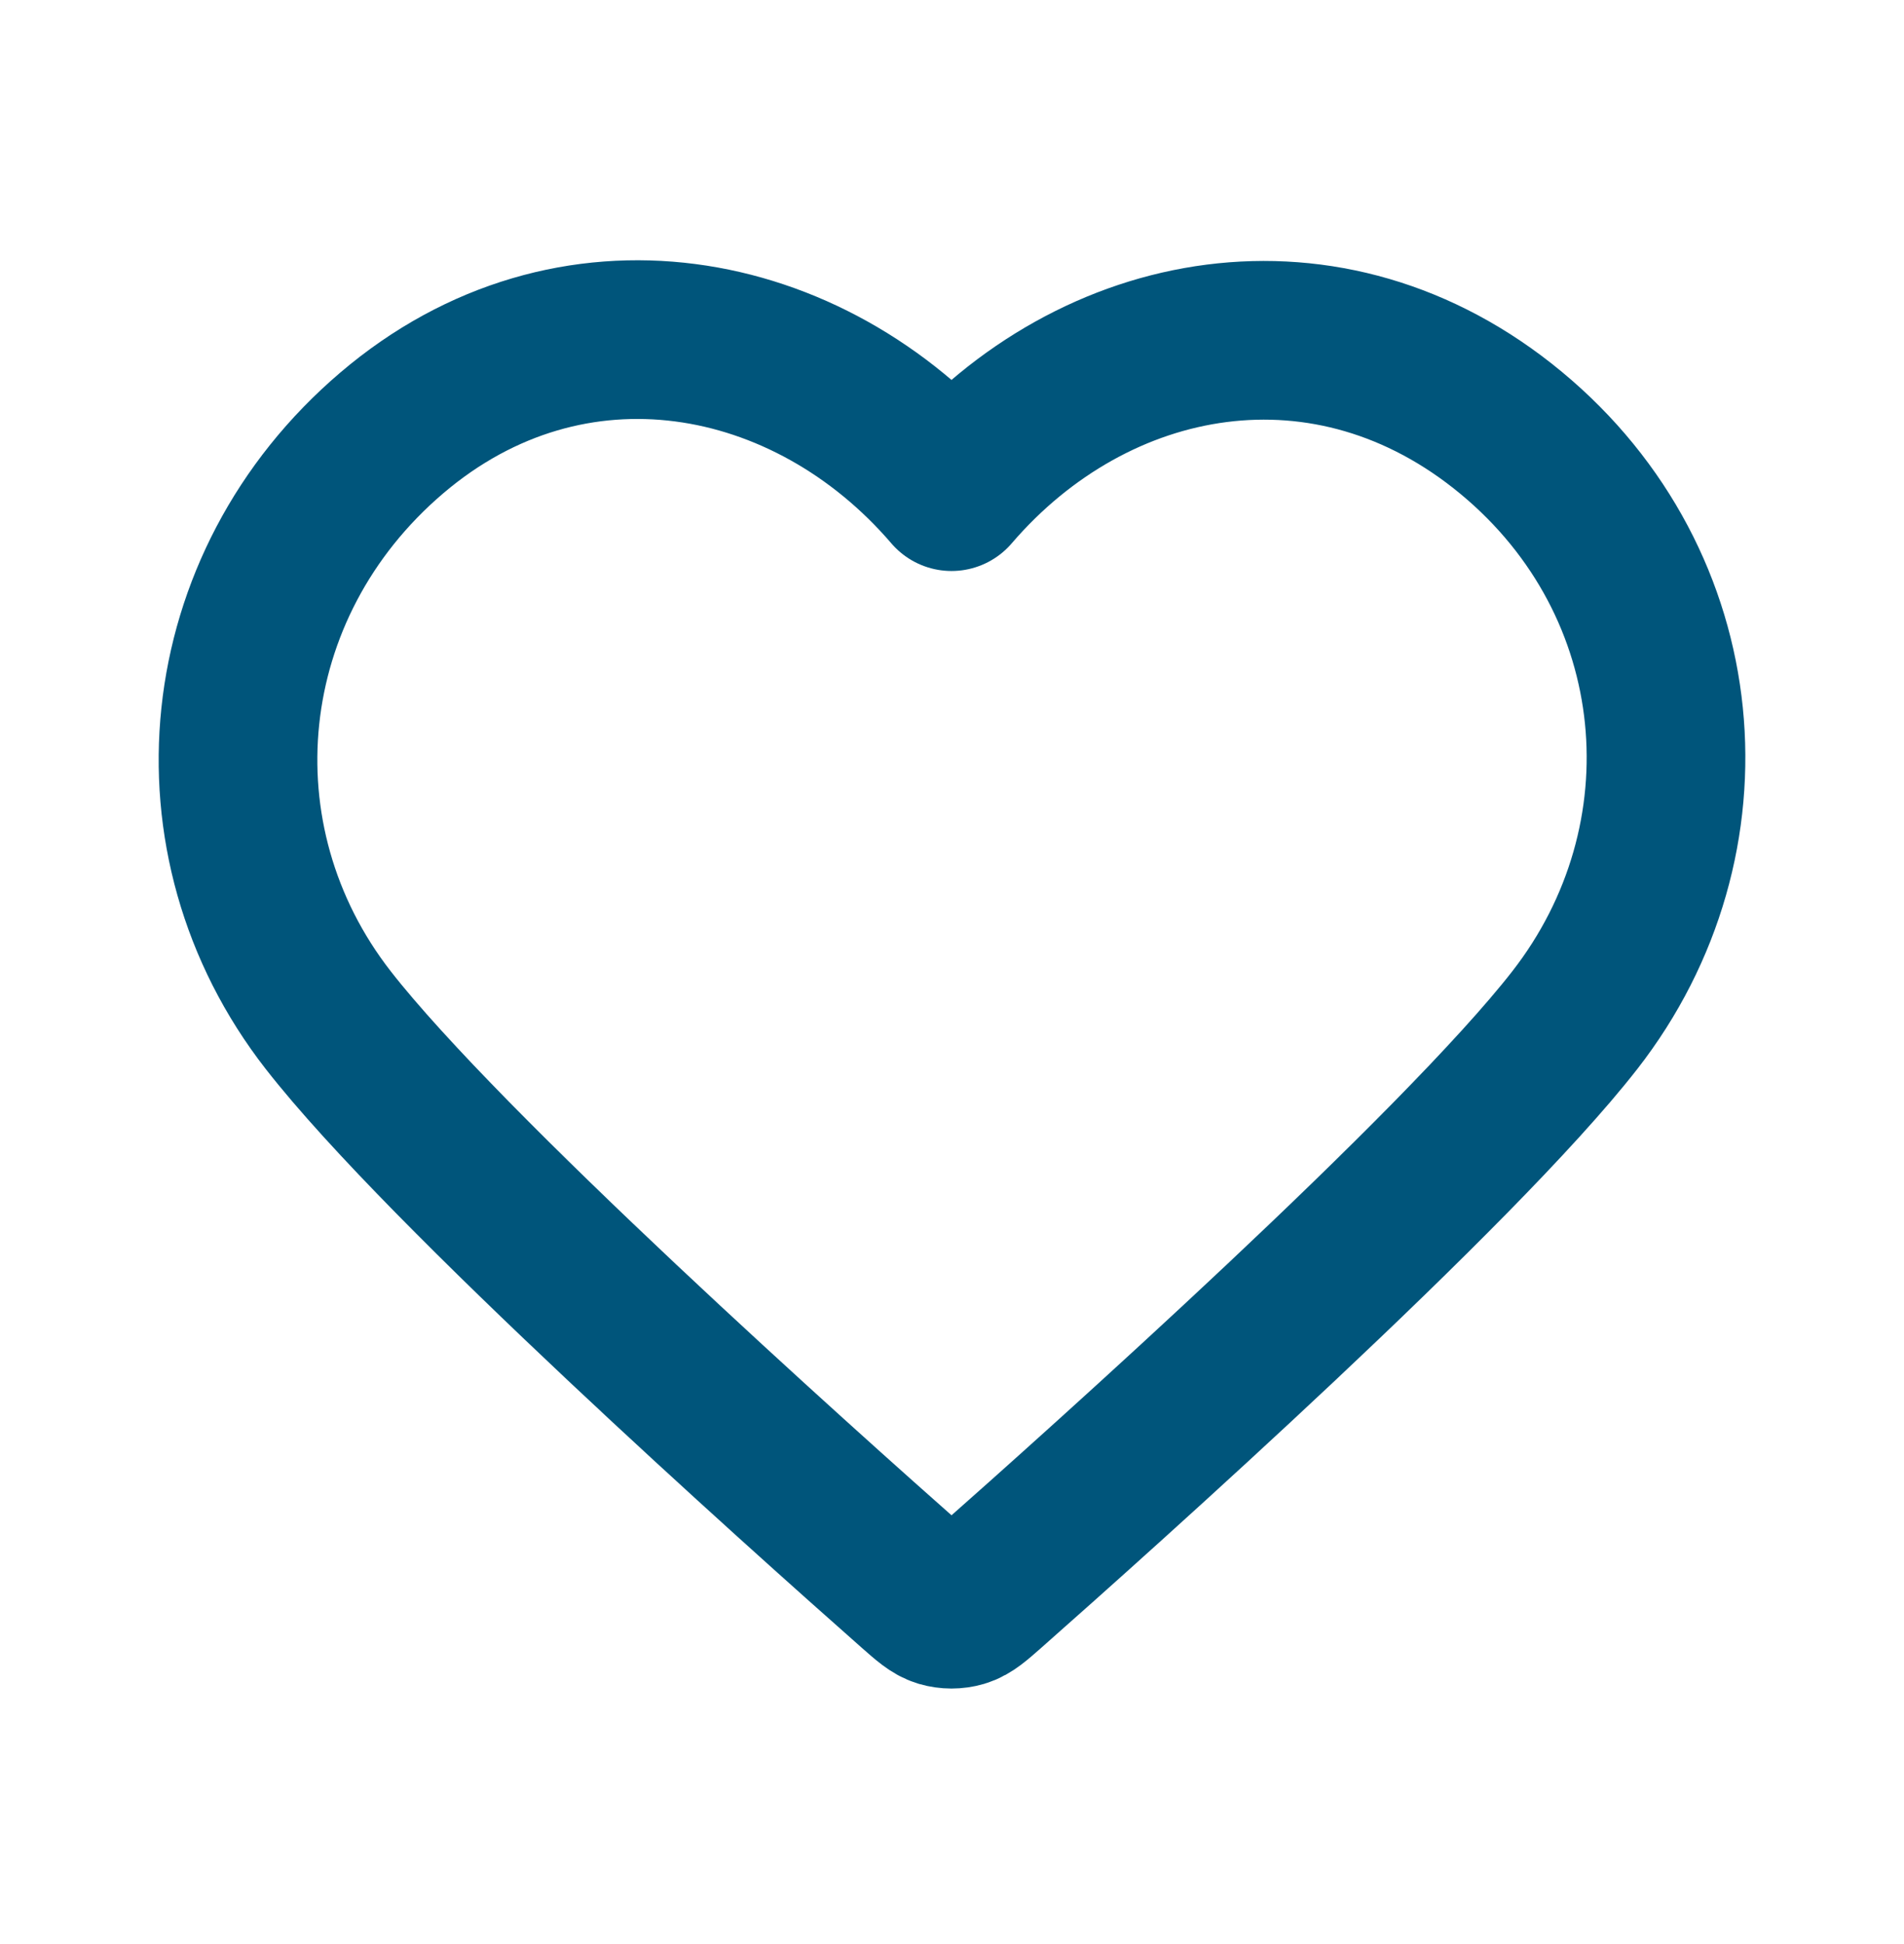<svg xmlns="http://www.w3.org/2000/svg" width="48" height="49" viewBox="0 0 48 49" fill="none">
  <path fill-rule="evenodd" clip-rule="evenodd" d="M23.988 12.392C20.389 8.198 14.387 7.07 9.878 10.911C5.369 14.751 4.735 21.172 8.276 25.714C11.22 29.491 20.13 37.456 23.05 40.034C23.377 40.322 23.54 40.466 23.73 40.523C23.897 40.572 24.079 40.572 24.245 40.523C24.436 40.466 24.599 40.322 24.926 40.034C27.846 37.456 36.756 29.491 39.7 25.714C43.241 21.172 42.684 14.711 38.097 10.911C33.51 7.111 27.587 8.198 23.988 12.392Z" stroke="#00557B" stroke-width="4" stroke-linecap="round" stroke-linejoin="round"/>
</svg>
